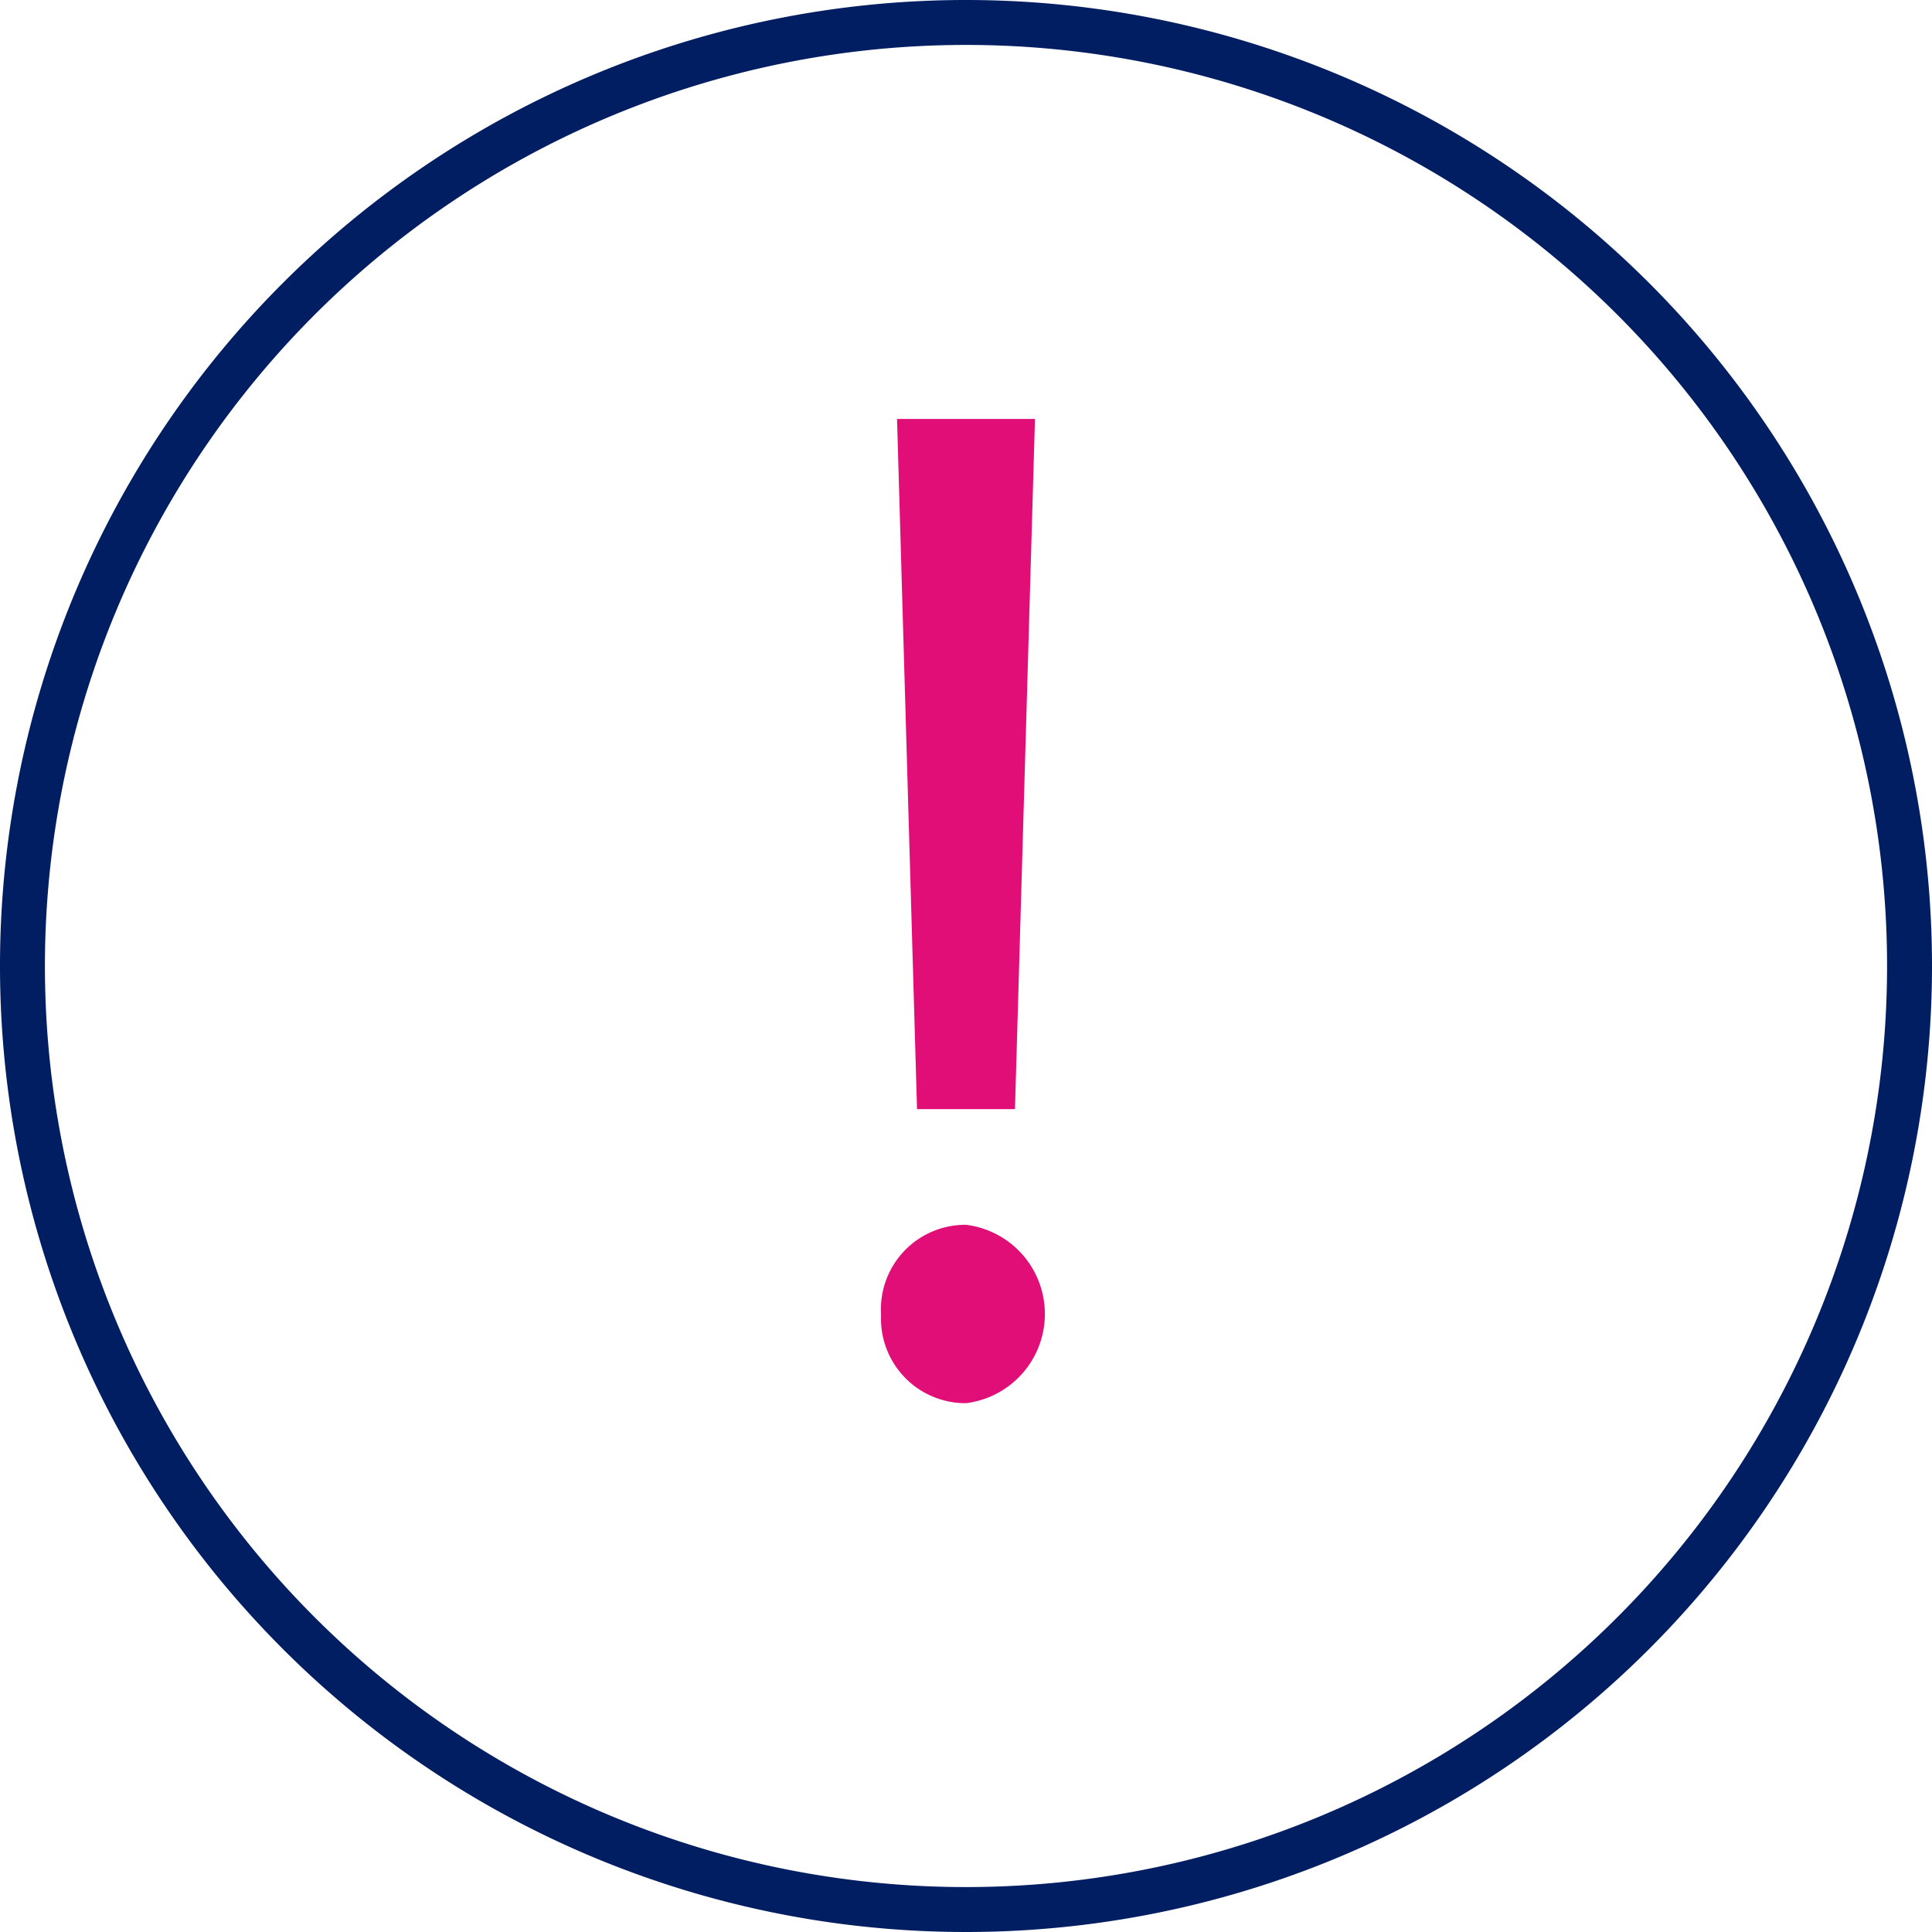 <svg id="Layer_1" data-name="Layer 1" xmlns="http://www.w3.org/2000/svg" viewBox="0 0 86 86"><defs><style>.cls-1{fill:#001e61;}.cls-2{fill:#e10e77;}</style></defs><path class="cls-1" d="M43,86A43,43,0,1,1,86,43,43,43,0,0,1,43,86ZM43,2A41,41,0,1,0,84,43,41,41,0,0,0,43,2Z"/><path class="cls-2" d="M39.22,58.52a3.76,3.76,0,0,1,3.78-4,4,4,0,0,1,0,7.94A3.76,3.76,0,0,1,39.22,58.52Zm1.6-9.15-.89-30.72h6.14l-.89,30.72Z"/></svg>